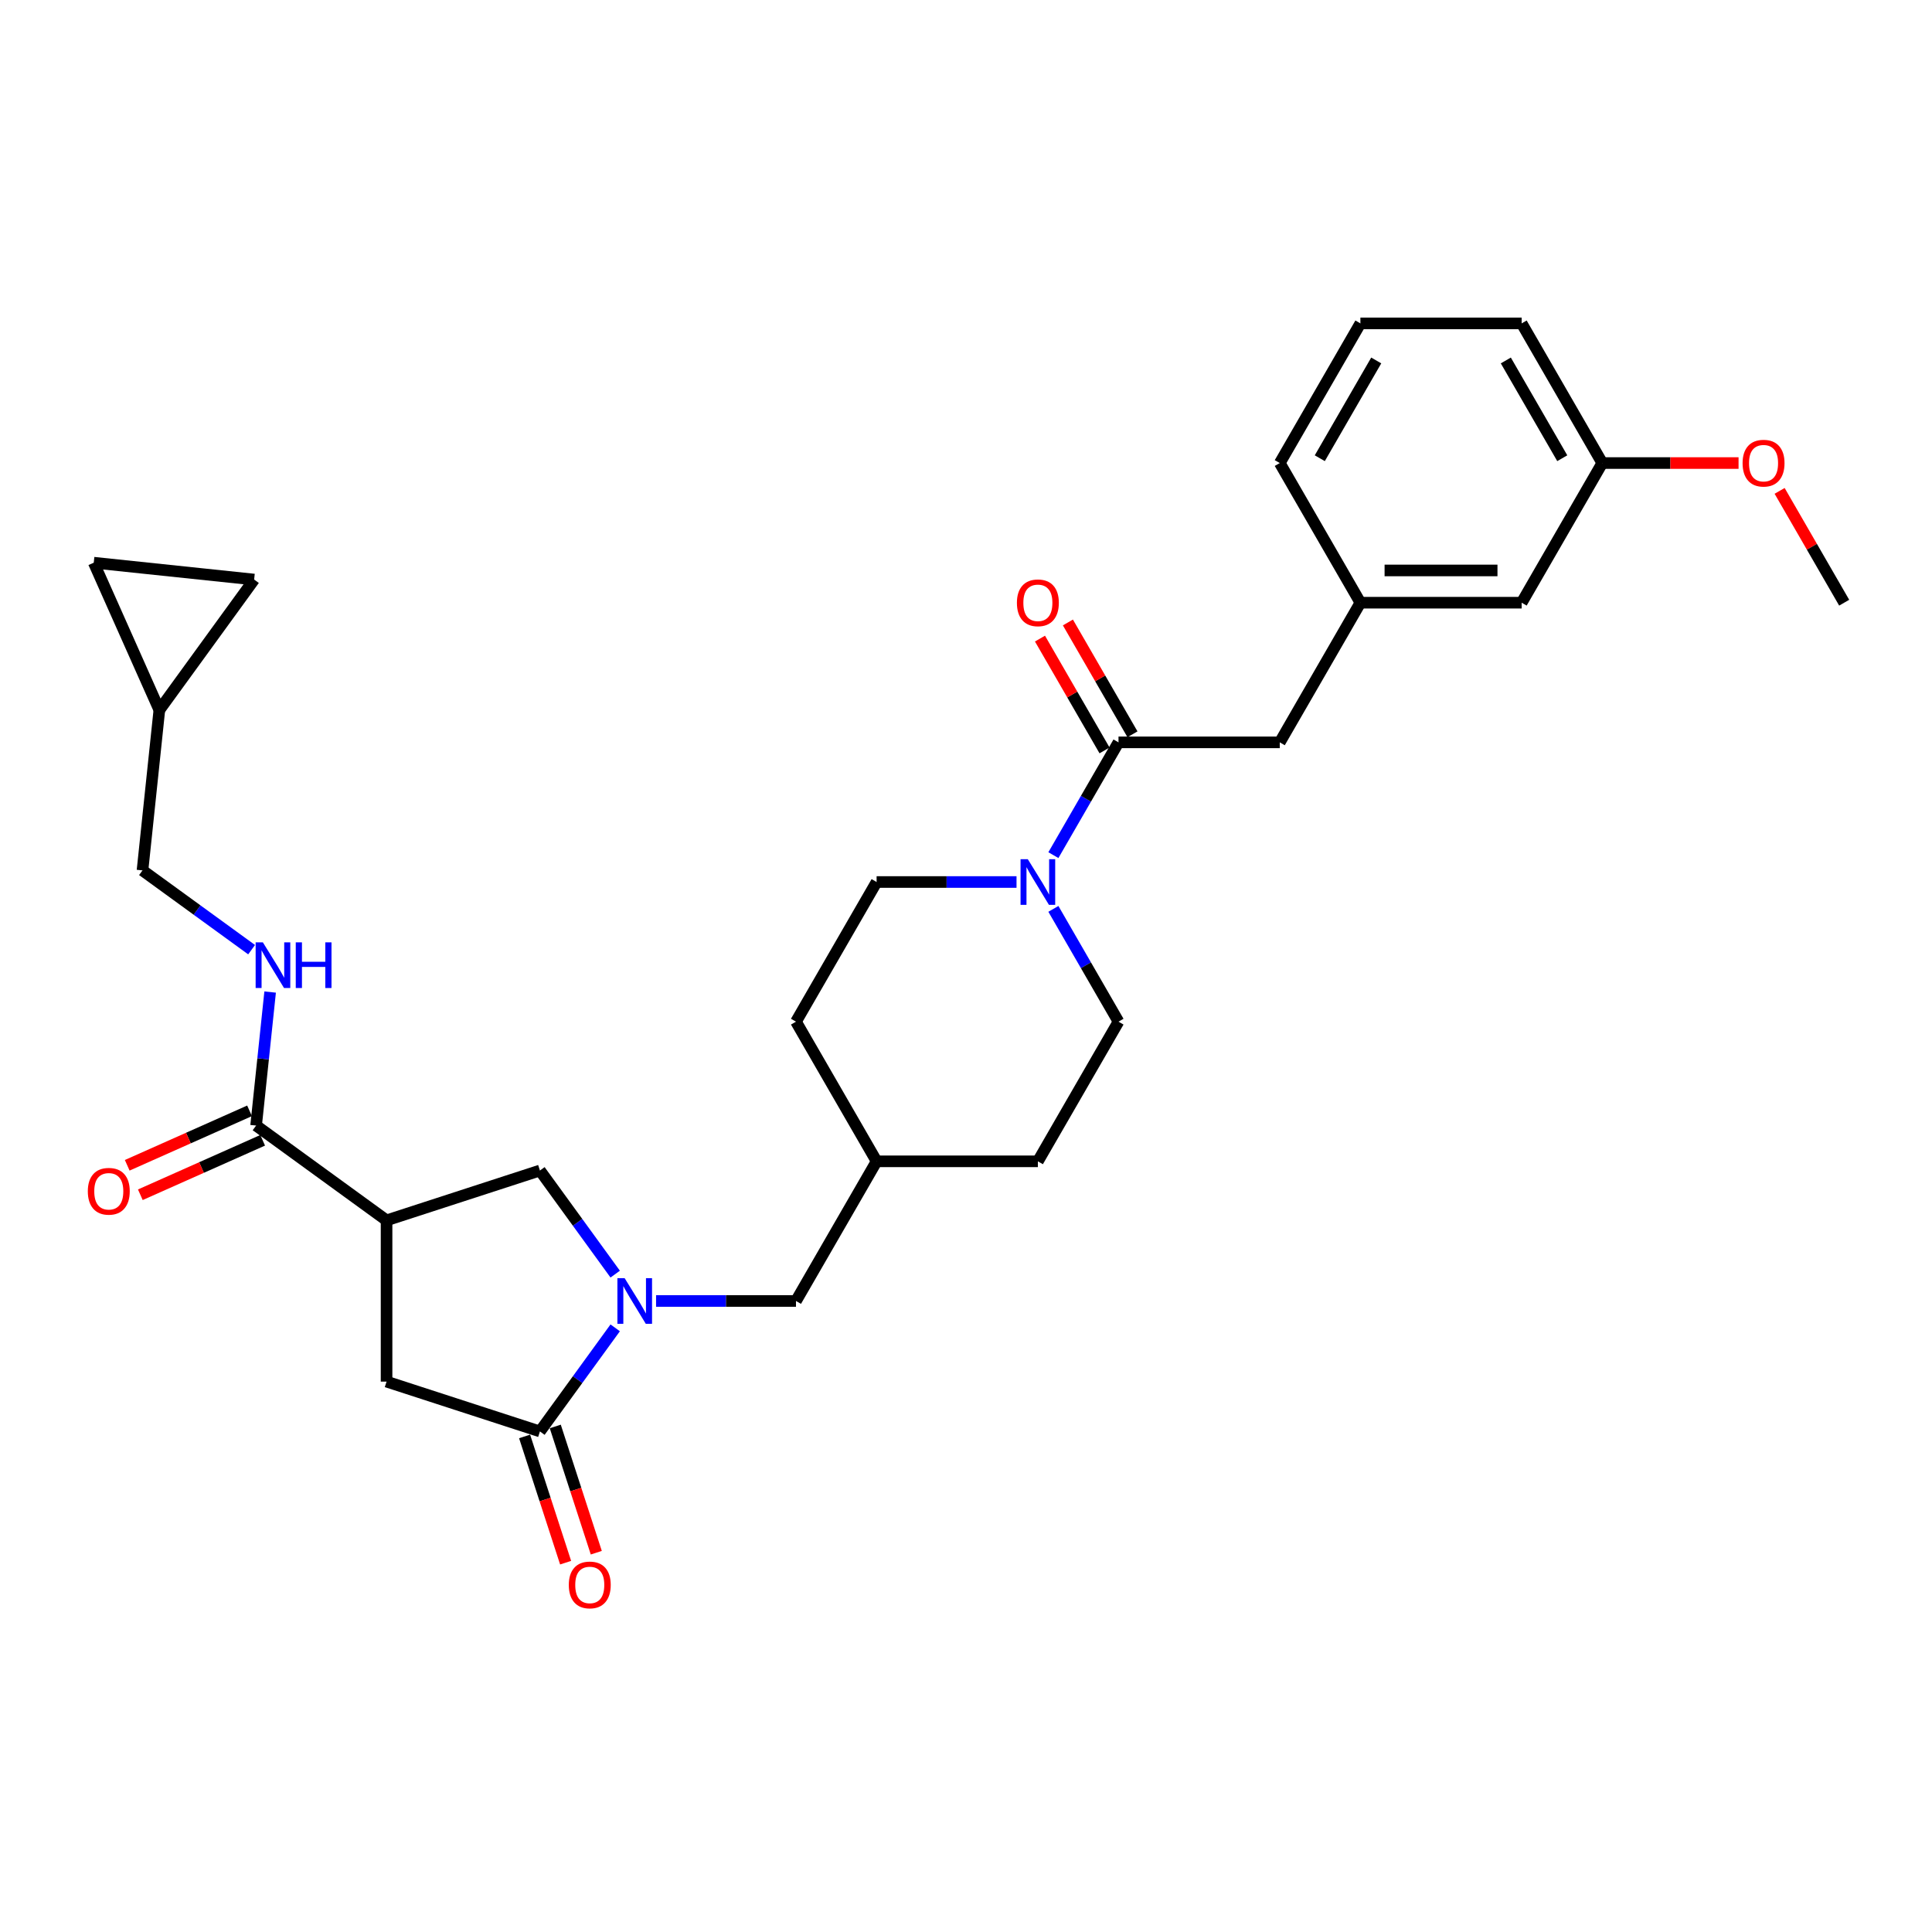 <?xml version='1.0' encoding='iso-8859-1'?>
<svg version='1.1' baseProfile='full'
              xmlns='http://www.w3.org/2000/svg'
                      xmlns:rdkit='http://www.rdkit.org/xml'
                      xmlns:xlink='http://www.w3.org/1999/xlink'
                  xml:space='preserve'
width='1000px' height='1000px' viewBox='0 0 1000 1000'>
<!-- END OF HEADER -->
<rect style='opacity:1.0;fill:#FFFFFF;stroke:none' width='1000' height='1000' x='0' y='0'> </rect>
<path class='bond-1' d='M 318.427,687.291 L 298.948,714.102' style='fill:none;fill-rule:evenodd;stroke:#0000FF;stroke-width:6px;stroke-linecap:butt;stroke-linejoin:miter;stroke-opacity:1' />
<path class='bond-1' d='M 298.948,714.102 L 279.469,740.913' style='fill:none;fill-rule:evenodd;stroke:#000000;stroke-width:6px;stroke-linecap:butt;stroke-linejoin:miter;stroke-opacity:1' />
<path class='bond-5' d='M 318.427,659.48 L 298.948,632.669' style='fill:none;fill-rule:evenodd;stroke:#0000FF;stroke-width:6px;stroke-linecap:butt;stroke-linejoin:miter;stroke-opacity:1' />
<path class='bond-5' d='M 298.948,632.669 L 279.469,605.858' style='fill:none;fill-rule:evenodd;stroke:#000000;stroke-width:6px;stroke-linecap:butt;stroke-linejoin:miter;stroke-opacity:1' />
<path class='bond-8' d='M 339.582,673.385 L 375.79,673.385' style='fill:none;fill-rule:evenodd;stroke:#0000FF;stroke-width:6px;stroke-linecap:butt;stroke-linejoin:miter;stroke-opacity:1' />
<path class='bond-8' d='M 375.79,673.385 L 411.999,673.385' style='fill:none;fill-rule:evenodd;stroke:#000000;stroke-width:6px;stroke-linecap:butt;stroke-linejoin:miter;stroke-opacity:1' />
<path class='bond-0' d='M 200.085,631.651 L 279.469,605.858' style='fill:none;fill-rule:evenodd;stroke:#000000;stroke-width:6px;stroke-linecap:butt;stroke-linejoin:miter;stroke-opacity:1' />
<path class='bond-4' d='M 200.085,631.651 L 132.558,582.589' style='fill:none;fill-rule:evenodd;stroke:#000000;stroke-width:6px;stroke-linecap:butt;stroke-linejoin:miter;stroke-opacity:1' />
<path class='bond-30' d='M 200.085,631.651 L 200.085,715.12' style='fill:none;fill-rule:evenodd;stroke:#000000;stroke-width:6px;stroke-linecap:butt;stroke-linejoin:miter;stroke-opacity:1' />
<path class='bond-6' d='M 279.469,740.913 L 200.085,715.12' style='fill:none;fill-rule:evenodd;stroke:#000000;stroke-width:6px;stroke-linecap:butt;stroke-linejoin:miter;stroke-opacity:1' />
<path class='bond-13' d='M 271.531,743.492 L 282.146,776.164' style='fill:none;fill-rule:evenodd;stroke:#000000;stroke-width:6px;stroke-linecap:butt;stroke-linejoin:miter;stroke-opacity:1' />
<path class='bond-13' d='M 282.146,776.164 L 292.762,808.836' style='fill:none;fill-rule:evenodd;stroke:#FF0000;stroke-width:6px;stroke-linecap:butt;stroke-linejoin:miter;stroke-opacity:1' />
<path class='bond-13' d='M 287.407,738.334 L 298.023,771.006' style='fill:none;fill-rule:evenodd;stroke:#000000;stroke-width:6px;stroke-linecap:butt;stroke-linejoin:miter;stroke-opacity:1' />
<path class='bond-13' d='M 298.023,771.006 L 308.639,803.678' style='fill:none;fill-rule:evenodd;stroke:#FF0000;stroke-width:6px;stroke-linecap:butt;stroke-linejoin:miter;stroke-opacity:1' />
<path class='bond-2' d='M 526.151,456.528 L 489.942,456.528' style='fill:none;fill-rule:evenodd;stroke:#0000FF;stroke-width:6px;stroke-linecap:butt;stroke-linejoin:miter;stroke-opacity:1' />
<path class='bond-2' d='M 489.942,456.528 L 453.733,456.528' style='fill:none;fill-rule:evenodd;stroke:#000000;stroke-width:6px;stroke-linecap:butt;stroke-linejoin:miter;stroke-opacity:1' />
<path class='bond-3' d='M 545.231,442.622 L 562.084,413.432' style='fill:none;fill-rule:evenodd;stroke:#0000FF;stroke-width:6px;stroke-linecap:butt;stroke-linejoin:miter;stroke-opacity:1' />
<path class='bond-3' d='M 562.084,413.432 L 578.936,384.242' style='fill:none;fill-rule:evenodd;stroke:#000000;stroke-width:6px;stroke-linecap:butt;stroke-linejoin:miter;stroke-opacity:1' />
<path class='bond-31' d='M 545.231,470.433 L 562.084,499.623' style='fill:none;fill-rule:evenodd;stroke:#0000FF;stroke-width:6px;stroke-linecap:butt;stroke-linejoin:miter;stroke-opacity:1' />
<path class='bond-31' d='M 562.084,499.623 L 578.936,528.813' style='fill:none;fill-rule:evenodd;stroke:#000000;stroke-width:6px;stroke-linecap:butt;stroke-linejoin:miter;stroke-opacity:1' />
<path class='bond-10' d='M 578.936,384.242 L 662.405,384.242' style='fill:none;fill-rule:evenodd;stroke:#000000;stroke-width:6px;stroke-linecap:butt;stroke-linejoin:miter;stroke-opacity:1' />
<path class='bond-14' d='M 586.165,380.068 L 569.457,351.128' style='fill:none;fill-rule:evenodd;stroke:#000000;stroke-width:6px;stroke-linecap:butt;stroke-linejoin:miter;stroke-opacity:1' />
<path class='bond-14' d='M 569.457,351.128 L 552.748,322.189' style='fill:none;fill-rule:evenodd;stroke:#FF0000;stroke-width:6px;stroke-linecap:butt;stroke-linejoin:miter;stroke-opacity:1' />
<path class='bond-14' d='M 571.708,388.415 L 555,359.475' style='fill:none;fill-rule:evenodd;stroke:#000000;stroke-width:6px;stroke-linecap:butt;stroke-linejoin:miter;stroke-opacity:1' />
<path class='bond-14' d='M 555,359.475 L 538.291,330.536' style='fill:none;fill-rule:evenodd;stroke:#FF0000;stroke-width:6px;stroke-linecap:butt;stroke-linejoin:miter;stroke-opacity:1' />
<path class='bond-7' d='M 132.558,582.589 L 136.19,548.037' style='fill:none;fill-rule:evenodd;stroke:#000000;stroke-width:6px;stroke-linecap:butt;stroke-linejoin:miter;stroke-opacity:1' />
<path class='bond-7' d='M 136.19,548.037 L 139.821,513.484' style='fill:none;fill-rule:evenodd;stroke:#0000FF;stroke-width:6px;stroke-linecap:butt;stroke-linejoin:miter;stroke-opacity:1' />
<path class='bond-17' d='M 129.163,574.964 L 97.505,589.059' style='fill:none;fill-rule:evenodd;stroke:#000000;stroke-width:6px;stroke-linecap:butt;stroke-linejoin:miter;stroke-opacity:1' />
<path class='bond-17' d='M 97.505,589.059 L 65.848,603.154' style='fill:none;fill-rule:evenodd;stroke:#FF0000;stroke-width:6px;stroke-linecap:butt;stroke-linejoin:miter;stroke-opacity:1' />
<path class='bond-17' d='M 135.953,590.215 L 104.295,604.309' style='fill:none;fill-rule:evenodd;stroke:#000000;stroke-width:6px;stroke-linecap:butt;stroke-linejoin:miter;stroke-opacity:1' />
<path class='bond-17' d='M 104.295,604.309 L 72.638,618.404' style='fill:none;fill-rule:evenodd;stroke:#FF0000;stroke-width:6px;stroke-linecap:butt;stroke-linejoin:miter;stroke-opacity:1' />
<path class='bond-19' d='M 130.231,491.549 L 101.993,471.033' style='fill:none;fill-rule:evenodd;stroke:#0000FF;stroke-width:6px;stroke-linecap:butt;stroke-linejoin:miter;stroke-opacity:1' />
<path class='bond-19' d='M 101.993,471.033 L 73.755,450.516' style='fill:none;fill-rule:evenodd;stroke:#000000;stroke-width:6px;stroke-linecap:butt;stroke-linejoin:miter;stroke-opacity:1' />
<path class='bond-21' d='M 411.999,673.385 L 453.733,601.099' style='fill:none;fill-rule:evenodd;stroke:#000000;stroke-width:6px;stroke-linecap:butt;stroke-linejoin:miter;stroke-opacity:1' />
<path class='bond-9' d='M 82.48,367.505 L 73.755,450.516' style='fill:none;fill-rule:evenodd;stroke:#000000;stroke-width:6px;stroke-linecap:butt;stroke-linejoin:miter;stroke-opacity:1' />
<path class='bond-11' d='M 82.48,367.505 L 48.53,291.253' style='fill:none;fill-rule:evenodd;stroke:#000000;stroke-width:6px;stroke-linecap:butt;stroke-linejoin:miter;stroke-opacity:1' />
<path class='bond-12' d='M 82.48,367.505 L 131.542,299.977' style='fill:none;fill-rule:evenodd;stroke:#000000;stroke-width:6px;stroke-linecap:butt;stroke-linejoin:miter;stroke-opacity:1' />
<path class='bond-18' d='M 662.405,384.242 L 704.139,311.956' style='fill:none;fill-rule:evenodd;stroke:#000000;stroke-width:6px;stroke-linecap:butt;stroke-linejoin:miter;stroke-opacity:1' />
<path class='bond-32' d='M 48.53,291.253 L 131.542,299.977' style='fill:none;fill-rule:evenodd;stroke:#000000;stroke-width:6px;stroke-linecap:butt;stroke-linejoin:miter;stroke-opacity:1' />
<path class='bond-15' d='M 578.936,528.813 L 537.202,601.099' style='fill:none;fill-rule:evenodd;stroke:#000000;stroke-width:6px;stroke-linecap:butt;stroke-linejoin:miter;stroke-opacity:1' />
<path class='bond-16' d='M 453.733,456.528 L 411.999,528.813' style='fill:none;fill-rule:evenodd;stroke:#000000;stroke-width:6px;stroke-linecap:butt;stroke-linejoin:miter;stroke-opacity:1' />
<path class='bond-20' d='M 704.139,311.956 L 787.608,311.956' style='fill:none;fill-rule:evenodd;stroke:#000000;stroke-width:6px;stroke-linecap:butt;stroke-linejoin:miter;stroke-opacity:1' />
<path class='bond-20' d='M 716.66,295.262 L 775.088,295.262' style='fill:none;fill-rule:evenodd;stroke:#000000;stroke-width:6px;stroke-linecap:butt;stroke-linejoin:miter;stroke-opacity:1' />
<path class='bond-27' d='M 704.139,311.956 L 662.405,239.67' style='fill:none;fill-rule:evenodd;stroke:#000000;stroke-width:6px;stroke-linecap:butt;stroke-linejoin:miter;stroke-opacity:1' />
<path class='bond-22' d='M 787.608,311.956 L 829.342,239.67' style='fill:none;fill-rule:evenodd;stroke:#000000;stroke-width:6px;stroke-linecap:butt;stroke-linejoin:miter;stroke-opacity:1' />
<path class='bond-23' d='M 453.733,601.099 L 537.202,601.099' style='fill:none;fill-rule:evenodd;stroke:#000000;stroke-width:6px;stroke-linecap:butt;stroke-linejoin:miter;stroke-opacity:1' />
<path class='bond-24' d='M 453.733,601.099 L 411.999,528.813' style='fill:none;fill-rule:evenodd;stroke:#000000;stroke-width:6px;stroke-linecap:butt;stroke-linejoin:miter;stroke-opacity:1' />
<path class='bond-25' d='M 829.342,239.67 L 864.608,239.67' style='fill:none;fill-rule:evenodd;stroke:#000000;stroke-width:6px;stroke-linecap:butt;stroke-linejoin:miter;stroke-opacity:1' />
<path class='bond-25' d='M 864.608,239.67 L 899.873,239.67' style='fill:none;fill-rule:evenodd;stroke:#FF0000;stroke-width:6px;stroke-linecap:butt;stroke-linejoin:miter;stroke-opacity:1' />
<path class='bond-33' d='M 829.342,239.67 L 787.608,167.384' style='fill:none;fill-rule:evenodd;stroke:#000000;stroke-width:6px;stroke-linecap:butt;stroke-linejoin:miter;stroke-opacity:1' />
<path class='bond-33' d='M 808.625,237.174 L 779.411,186.573' style='fill:none;fill-rule:evenodd;stroke:#000000;stroke-width:6px;stroke-linecap:butt;stroke-linejoin:miter;stroke-opacity:1' />
<path class='bond-29' d='M 921.129,254.076 L 937.837,283.016' style='fill:none;fill-rule:evenodd;stroke:#FF0000;stroke-width:6px;stroke-linecap:butt;stroke-linejoin:miter;stroke-opacity:1' />
<path class='bond-29' d='M 937.837,283.016 L 954.545,311.956' style='fill:none;fill-rule:evenodd;stroke:#000000;stroke-width:6px;stroke-linecap:butt;stroke-linejoin:miter;stroke-opacity:1' />
<path class='bond-26' d='M 704.139,167.384 L 662.405,239.67' style='fill:none;fill-rule:evenodd;stroke:#000000;stroke-width:6px;stroke-linecap:butt;stroke-linejoin:miter;stroke-opacity:1' />
<path class='bond-26' d='M 712.337,186.573 L 683.122,237.174' style='fill:none;fill-rule:evenodd;stroke:#000000;stroke-width:6px;stroke-linecap:butt;stroke-linejoin:miter;stroke-opacity:1' />
<path class='bond-28' d='M 704.139,167.384 L 787.608,167.384' style='fill:none;fill-rule:evenodd;stroke:#000000;stroke-width:6px;stroke-linecap:butt;stroke-linejoin:miter;stroke-opacity:1' />
<path  class='atom-0' d='M 323.305 661.566
L 331.051 674.087
Q 331.819 675.322, 333.055 677.559
Q 334.29 679.796, 334.357 679.929
L 334.357 661.566
L 337.495 661.566
L 337.495 685.205
L 334.256 685.205
L 325.943 671.516
Q 324.975 669.913, 323.94 668.077
Q 322.938 666.241, 322.638 665.673
L 322.638 685.205
L 319.566 685.205
L 319.566 661.566
L 323.305 661.566
' fill='#0000FF'/>
<path  class='atom-3' d='M 531.977 444.708
L 539.723 457.229
Q 540.491 458.464, 541.726 460.701
Q 542.961 462.938, 543.028 463.071
L 543.028 444.708
L 546.167 444.708
L 546.167 468.347
L 542.928 468.347
L 534.615 454.658
Q 533.646 453.055, 532.611 451.219
Q 531.61 449.383, 531.309 448.815
L 531.309 468.347
L 528.238 468.347
L 528.238 444.708
L 531.977 444.708
' fill='#0000FF'/>
<path  class='atom-8' d='M 136.058 487.759
L 143.803 500.279
Q 144.571 501.515, 145.807 503.751
Q 147.042 505.988, 147.109 506.122
L 147.109 487.759
L 150.247 487.759
L 150.247 511.397
L 147.009 511.397
L 138.695 497.708
Q 137.727 496.106, 136.692 494.269
Q 135.69 492.433, 135.39 491.866
L 135.39 511.397
L 132.318 511.397
L 132.318 487.759
L 136.058 487.759
' fill='#0000FF'/>
<path  class='atom-8' d='M 153.085 487.759
L 156.29 487.759
L 156.29 497.809
L 168.377 497.809
L 168.377 487.759
L 171.582 487.759
L 171.582 511.397
L 168.377 511.397
L 168.377 500.48
L 156.29 500.48
L 156.29 511.397
L 153.085 511.397
L 153.085 487.759
' fill='#0000FF'/>
<path  class='atom-14' d='M 294.411 820.363
Q 294.411 814.687, 297.216 811.516
Q 300.02 808.344, 305.262 808.344
Q 310.504 808.344, 313.308 811.516
Q 316.113 814.687, 316.113 820.363
Q 316.113 826.106, 313.275 829.378
Q 310.437 832.616, 305.262 832.616
Q 300.054 832.616, 297.216 829.378
Q 294.411 826.139, 294.411 820.363
M 305.262 829.945
Q 308.868 829.945, 310.804 827.542
Q 312.774 825.104, 312.774 820.363
Q 312.774 815.722, 310.804 813.385
Q 308.868 811.015, 305.262 811.015
Q 301.656 811.015, 299.686 813.352
Q 297.75 815.689, 297.75 820.363
Q 297.75 825.138, 299.686 827.542
Q 301.656 829.945, 305.262 829.945
' fill='#FF0000'/>
<path  class='atom-15' d='M 526.351 312.022
Q 526.351 306.346, 529.156 303.175
Q 531.96 300.003, 537.202 300.003
Q 542.444 300.003, 545.249 303.175
Q 548.053 306.346, 548.053 312.022
Q 548.053 317.765, 545.215 321.037
Q 542.377 324.276, 537.202 324.276
Q 531.994 324.276, 529.156 321.037
Q 526.351 317.798, 526.351 312.022
M 537.202 321.605
Q 540.808 321.605, 542.744 319.201
Q 544.714 316.763, 544.714 312.022
Q 544.714 307.381, 542.744 305.044
Q 540.808 302.674, 537.202 302.674
Q 533.596 302.674, 531.626 305.011
Q 529.69 307.348, 529.69 312.022
Q 529.69 316.797, 531.626 319.201
Q 533.596 321.605, 537.202 321.605
' fill='#FF0000'/>
<path  class='atom-18' d='M 45.455 616.606
Q 45.455 610.93, 48.259 607.758
Q 51.064 604.587, 56.306 604.587
Q 61.547 604.587, 64.352 607.758
Q 67.156 610.93, 67.156 616.606
Q 67.156 622.349, 64.319 625.621
Q 61.48 628.859, 56.306 628.859
Q 51.097 628.859, 48.259 625.621
Q 45.455 622.382, 45.455 616.606
M 56.306 626.188
Q 59.911 626.188, 61.848 623.784
Q 63.818 621.347, 63.818 616.606
Q 63.818 611.965, 61.848 609.628
Q 59.911 607.258, 56.306 607.258
Q 52.7 607.258, 50.73 609.595
Q 48.793 611.932, 48.793 616.606
Q 48.793 621.38, 50.73 623.784
Q 52.7 626.188, 56.306 626.188
' fill='#FF0000'/>
<path  class='atom-26' d='M 901.96 239.736
Q 901.96 234.06, 904.765 230.889
Q 907.569 227.717, 912.811 227.717
Q 918.053 227.717, 920.858 230.889
Q 923.662 234.06, 923.662 239.736
Q 923.662 245.479, 920.824 248.751
Q 917.986 251.99, 912.811 251.99
Q 907.603 251.99, 904.765 248.751
Q 901.96 245.512, 901.96 239.736
M 912.811 249.319
Q 916.417 249.319, 918.353 246.915
Q 920.323 244.477, 920.323 239.736
Q 920.323 235.095, 918.353 232.758
Q 916.417 230.388, 912.811 230.388
Q 909.205 230.388, 907.235 232.725
Q 905.299 235.062, 905.299 239.736
Q 905.299 244.511, 907.235 246.915
Q 909.205 249.319, 912.811 249.319
' fill='#FF0000'/>
</svg>
